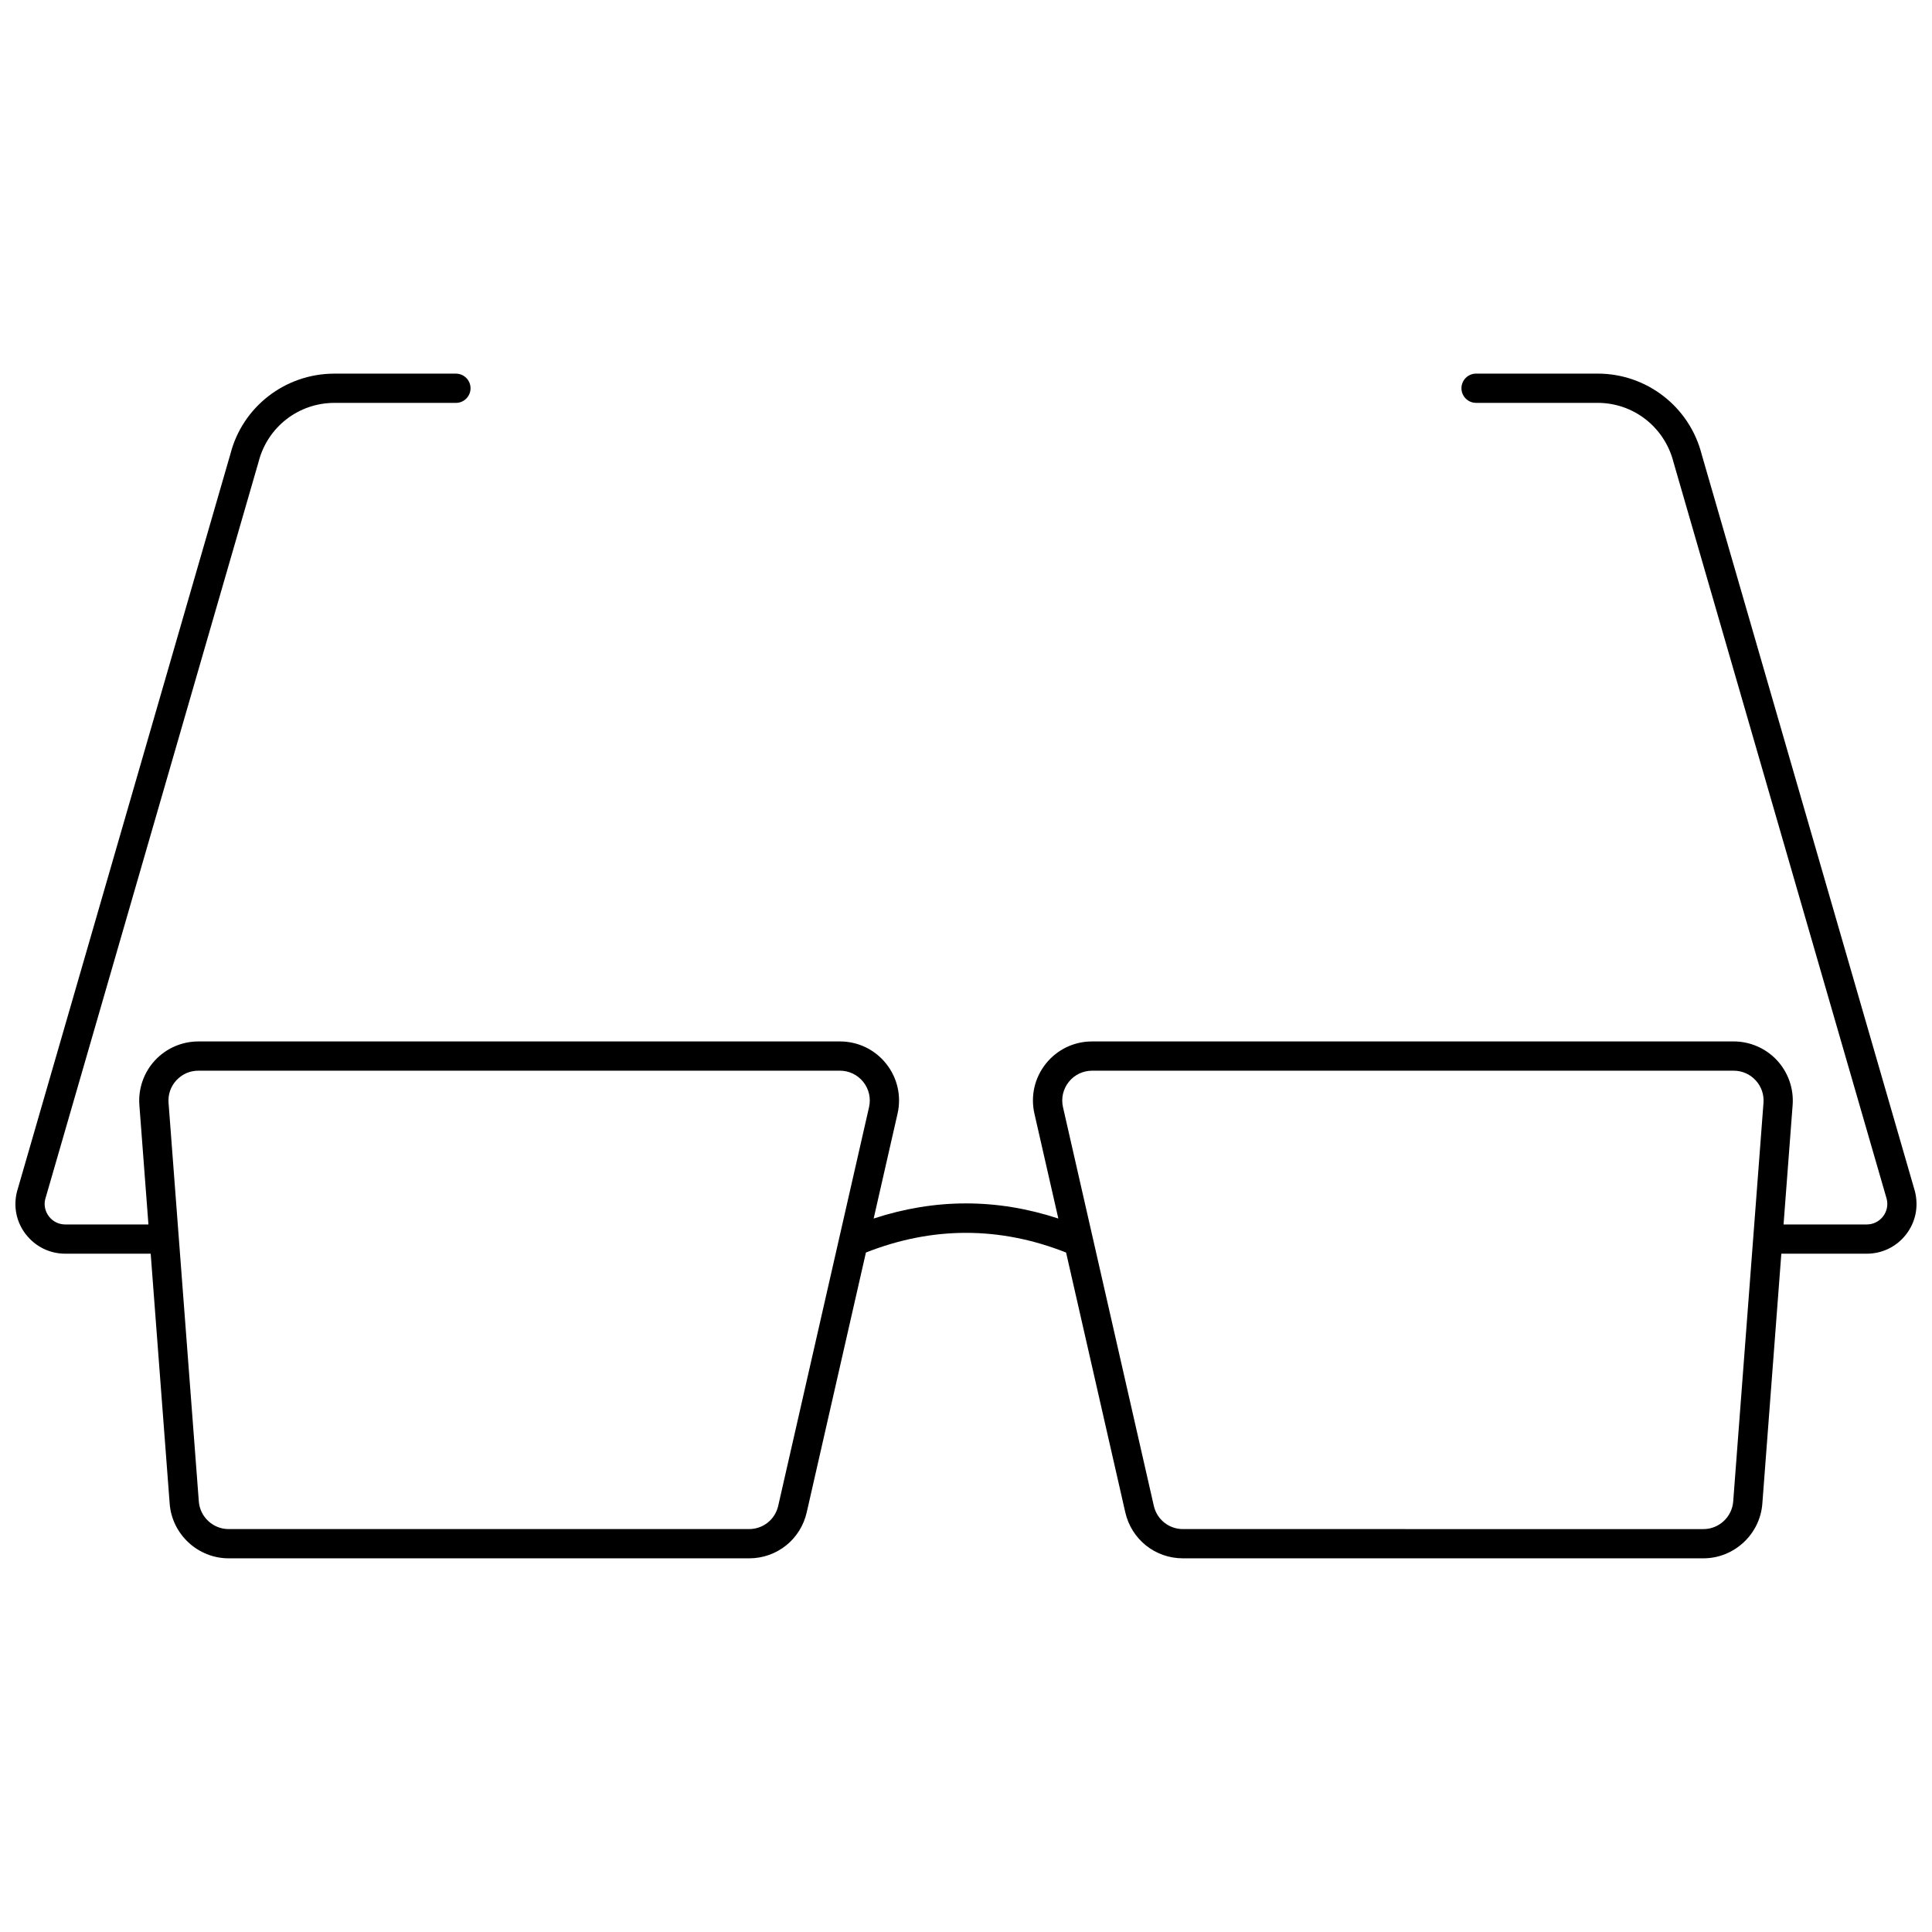 <?xml version="1.0" encoding="UTF-8"?>
<!-- Uploaded to: SVG Repo, www.svgrepo.com, Generator: SVG Repo Mixer Tools -->
<svg width="800px" height="800px" version="1.1" viewBox="144 144 512 512" xmlns="http://www.w3.org/2000/svg">
 <defs>
  <clipPath id="a">
   <path d="m148.09 243h503.81v314h-503.81z"/>
  </clipPath>
 </defs>
 <g clip-path="url(#a)">
  <path d="m150.88 471.14c2.516 3.242 6.316 5.102 10.422 5.102h22.633l5.031 66.25c0.621 8.121 7.481 14.48 15.621 14.48l137.93 0.004c7.359 0 13.641-5.012 15.273-12.188l15.688-68.852c17.617-6.957 35.441-6.957 53.047 0l15.688 68.848c1.637 7.176 7.914 12.188 15.273 12.188h137.93c8.145 0 15.008-6.363 15.621-14.48l5.035-66.25h22.637c4.106 0 7.906-1.859 10.422-5.102 2.516-3.242 3.379-7.383 2.332-11.477l-56.5-195.25c-3.219-12.602-14.551-21.402-27.559-21.402h-32.227c-2.141 0-3.875 1.734-3.875 3.875s1.734 3.875 3.875 3.875h32.227c9.465 0 17.707 6.402 20.082 15.688l56.5 195.25c0.422 1.641 0.062 3.348-0.977 4.688-1.035 1.336-2.606 2.106-4.301 2.106h-22.047l2.406-31.648c0.328-4.336-1.176-8.648-4.133-11.84-2.957-3.188-7.141-5.016-11.488-5.016l-170.04 0.004c-4.797 0-9.258 2.148-12.246 5.894-2.988 3.75-4.09 8.578-3.023 13.25l6.332 27.785c-16.266-5.344-32.668-5.34-48.941 0.004l6.332-27.789c1.066-4.676-0.035-9.504-3.023-13.25-2.988-3.75-7.457-5.898-12.25-5.898l-170.03 0.004c-4.348 0-8.535 1.828-11.488 5.016-2.957 3.188-4.461 7.504-4.133 11.84l2.402 31.648-22.047-0.004c-1.695 0-3.262-0.766-4.301-2.106-1.039-1.336-1.398-3.047-1.008-4.57l56.562-195.48c2.344-9.168 10.586-15.57 20.051-15.57h32.227c2.141 0 3.875-1.734 3.875-3.875s-1.734-3.875-3.875-3.875h-32.227c-13.008 0-24.344 8.801-27.531 21.285l-56.559 195.48c-1.02 3.981-0.156 8.117 2.363 11.359zm276.35-40.418c1.512-1.891 3.766-2.977 6.188-2.977h170.03c2.231 0 4.293 0.902 5.805 2.535 1.516 1.637 2.254 3.762 2.09 5.981l-2.742 36.078c0 0.012-0.008 0.02-0.008 0.031 0 0.004 0.004 0.008 0.004 0.016l-5.281 69.523c-0.309 4.106-3.777 7.316-7.891 7.316l-137.93-0.004c-3.719 0-6.891-2.531-7.719-6.156l-24.07-105.65c-0.539-2.363 0.02-4.801 1.527-6.695zm-236.47-0.445c1.516-1.633 3.578-2.535 5.805-2.535h170.02c2.426 0 4.68 1.086 6.191 2.981 1.512 1.891 2.066 4.332 1.527 6.691l-24.07 105.65c-0.828 3.625-4 6.156-7.719 6.156l-137.93 0.004c-4.113 0-7.582-3.215-7.894-7.316l-5.281-69.52c0-0.008 0.004-0.012 0.004-0.02 0-0.016-0.008-0.027-0.008-0.043l-2.738-36.066c-0.168-2.219 0.574-4.344 2.086-5.981z"/>
 </g>
</svg>